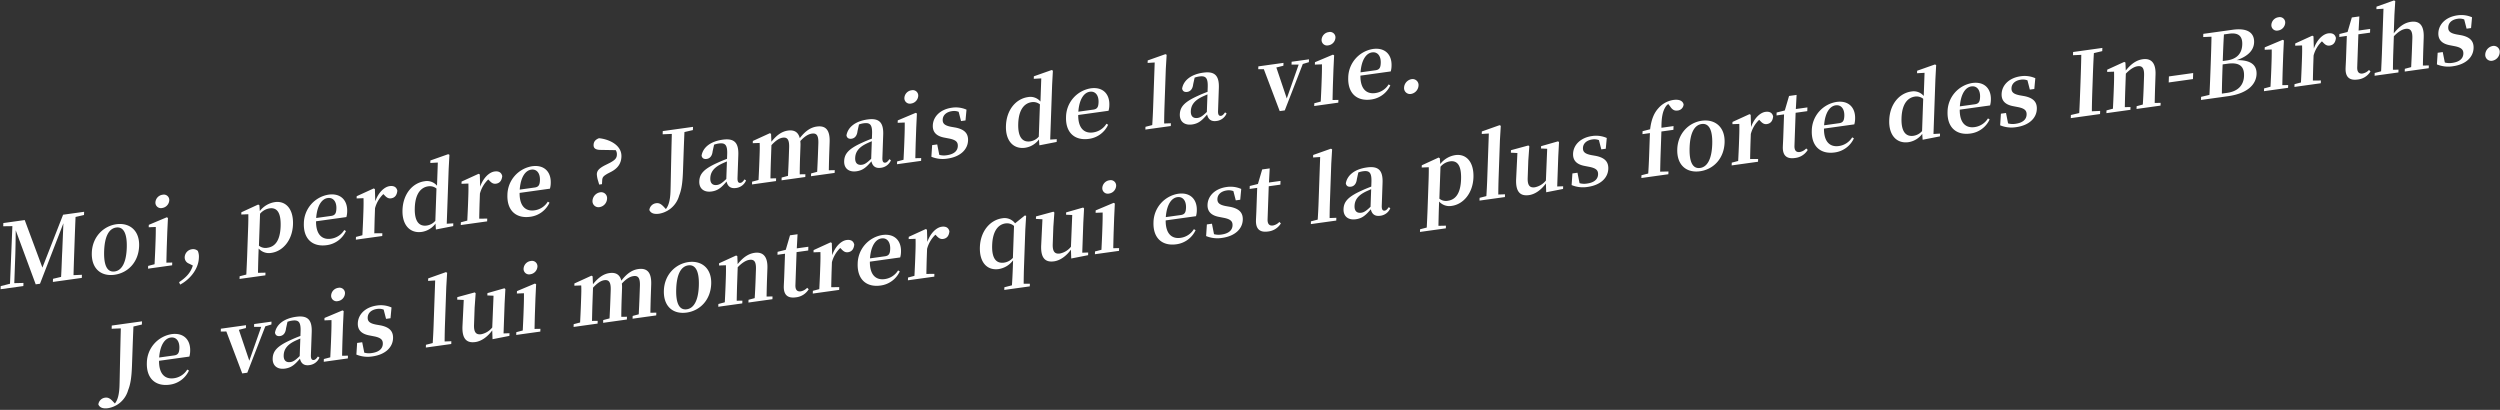 <svg id="fr" xmlns="http://www.w3.org/2000/svg" width="1281" height="210" viewBox="0 0 1281 210">
  <rect x="0" y="0" width="1281" height="210" fill="#333333" stroke="none"/>
  <defs>
    <style>
      .cls-1 {
        fill: #fff;
        fill-rule: evenodd;
      }
    </style>
  </defs>
  <g id="_11" data-name="11">
    <path id="Moi_perdre_Jamais_de_la_vie." data-name="Moi, perdre ? Jamais de la vie." class="cls-1" d="M43.045,110.164l0.058-1.643-10.775,1.5-10.6,27.1-9.063-24.361L1.708,114.294,1.65,115.938l4.693-.064L5.129,145.393,0.351,146.6l-0.056,1.6,11.673-1.628,0.056-1.6-4.7.11L7.84,130.522c0.067-1.918.191-7.978,0.216-12.525l10.242,27.7,2.2-.307,11.988-30.977L31.892,128.8c-0.229,3.985-.3,8.538-0.593,13.077l-4.145.987-0.056,1.6L41.914,142.4l0.056-1.6-4.3.19c0.115-4.56.277-9.171,0.439-13.783l0.079-2.237c0.16-4.566.322-9.177,0.529-13.8Zm15.663,30.619c6.869-.958,12.29-6.484,12.579-14.7s-5.16-12.093-11.67-11.185c-6.555.915-12.287,6.394-12.574,14.567S51.749,141.754,58.708,140.783Zm0.059-1.689c-3.727.52-5.662-2.891-5.4-10.47,0.264-7.533,2.459-11.52,6.186-12.039,3.637-.507,5.662,2.89,5.4,10.424C64.689,134.588,62.4,138.587,58.767,139.094Zm24.3-32.512a4.238,4.238,0,0,0,3.665-3.873,2.784,2.784,0,0,0-3.427-2.93,4.209,4.209,0,0,0-3.667,3.919A2.8,2.8,0,0,0,83.065,106.582Zm2.189,28c0.046-2.6.136-6.425,0.224-8.936l0.24-6.849,0.34-7.135-0.614-.323-9.205,3.873L76.2,116.445l3.624-.142c0.01,2.27-.006,4-0.109,6.921L79.6,126.466c-0.088,2.511-.266,6.307-0.4,8.916l-3.292.868-0.05,1.415L88.2,135.943l0.05-1.415Zm13.557,1.471c-1.111,3.654-3.385,6.061-7.045,8.525l0.537,1.243c4.5-2.309,9.378-7.533,9.6-13.7a7.7,7.7,0,0,0-.546-3.559,3.574,3.574,0,0,0-3.053-.847,4.294,4.294,0,0,0-3.673,4.1,3.363,3.363,0,0,0,2.165,3.242Zm34.439-26.52a8,8,0,0,1,4.878-2.77c3.726-.52,5.915,2.037,5.662,9.251-0.262,7.442-3,10.414-6.683,10.927a5.308,5.308,0,0,1-4.431-1.063Zm-0.339-4.36L132.3,104.8l-8.628,3.975-0.04,1.141,3.623-.142c0.013,2.179,0,3.862-.105,6.83l-0.516,14.7c-0.1,2.785-.258,6.079-0.418,9.372l-3.427.887-0.048,1.37,13.245-1.847,0.048-1.37-3.845.082c0.07-3.281.141-6.562,0.237-9.3l0.11-3.15a7,7,0,0,0,6.49,2.23c5.926-.827,10.816-6.507,11.1-14.588s-3.817-12.189-9.249-11.432a12.037,12.037,0,0,0-7.756,4.58Zm29.094,6.528c0.5-6.7,3.07-9.833,5.9-10.227,2.738-.382,4.586,1.723,4.456,5.421-0.082,2.329-.613,3.448-2.678,3.736Zm15.475-.477a10.653,10.653,0,0,0,.413-2.874c0.2-5.753-3.375-9.48-9.526-8.622A15.067,15.067,0,0,0,155.7,114.352c-0.292,8.31,4.663,12.253,11.712,11.27a12.631,12.631,0,0,0,9.859-7.236l-0.875-.514a9.488,9.488,0,0,1-6.858,4.455c-4.355.608-7.66-1.976-7.594-8.936ZM192.1,96.873l-0.615-.323-8.717,3.987-0.041,1.141,3.534-.129c0.058,2.173.045,3.81-.059,6.778l-0.115,3.287c-0.088,2.511-.266,6.307-0.4,8.916l-3.292.868-0.05,1.415,13.514-1.884,0.05-1.416-4.111.028c0.046-2.6.131-6.288,0.217-8.753l0.143-4.064a15.509,15.509,0,0,1,4.276-7.275l0.475,0.479c1.076,1.168,1.988,1.9,3.47,1.7,2.11-.294,3.013-1.829,3.219-3.9-0.463-2.071-2.052-2.622-3.938-2.359-2.694.376-5.787,3.215-7.377,7.8Zm30.971,16.262a7.162,7.162,0,0,1-4.419,2.434c-3.726.519-6.367-1.884-6.112-9.143,0.262-7.488,3.36-10.465,6.907-10.959a5.433,5.433,0,0,1,4.2,1.14Zm5.845,1.5L229.9,86.558l0.388-7.233L229.673,79l-9.138,3.228-0.045,1.278,3.85-.219L223.924,95.16a6.721,6.721,0,0,0-6.353-2.294c-6.151.858-11.039,6.446-11.329,14.71-0.275,7.853,3.955,12.079,9.836,11.259a10.794,10.794,0,0,0,7.075-4.258l0.207,3.015,8.862-1.735,0.05-1.416Zm16.935-25.261-0.614-.323-8.718,3.987-0.04,1.141,3.534-.129c0.058,2.173.045,3.81-.059,6.778l-0.115,3.288c-0.088,2.511-.266,6.307-0.4,8.915l-3.292.868-0.05,1.416,13.514-1.885,0.05-1.415-4.112.028c0.047-2.6.132-6.288,0.218-8.754l0.143-4.063a15.5,15.5,0,0,1,4.276-7.275l0.475,0.479c1.076,1.168,1.988,1.9,3.47,1.7,2.11-.294,3.012-1.829,3.219-3.9-0.463-2.071-2.052-2.622-3.938-2.359-2.694.376-5.787,3.215-7.377,7.8Zm20.458,7.778c0.5-6.7,3.07-9.833,5.9-10.228,2.739-.382,4.586,1.723,4.456,5.421-0.082,2.329-.612,3.448-2.678,3.736Zm15.475-.477A10.7,10.7,0,0,0,282.2,93.8c0.2-5.753-3.376-9.479-9.527-8.621A15.068,15.068,0,0,0,260,99.806c-0.292,8.309,4.663,12.253,11.712,11.269a12.627,12.627,0,0,0,9.859-7.236l-0.875-.514a9.486,9.486,0,0,1-6.858,4.455c-4.355.608-7.66-1.975-7.594-8.936ZM307.5,98.543a4.658,4.658,0,0,0-3.9,4.316,3.064,3.064,0,0,0,3.638,3.263,4.56,4.56,0,0,0,3.815-4.3A3.007,3.007,0,0,0,307.5,98.543Zm8-21.606a3.836,3.836,0,0,1,.592,2.235c-0.021,1.866-.948,2.813-3.5,4.214l-2.774,1.386c-2.869,1.536-3.936,2.684-4,4.511a13.6,13.6,0,0,0,.682,3.494l0.518,1.791,1.437-.2,0.123-2.243c0.185-1.434.648-1.908,2.747-3.155l2.047-1.058c3.143-1.71,4.925-4.094,5.05-7.656,0.219-6.255-6.921-9.03-11.509-9.435-1.767.7-2.695,1.694-2.756,3.428-0.055,1.552.805,2.523,3.484,2.558Zm39.6-11.929L339.6,67.168l-0.058,1.644,4.7-.2c-0.493,19.151-.544,25.7-0.677,29.49-0.162,4.612-1.02,7.412-2.372,9.009l-1.249-1.325c-1.337-1.358-2.347-1.854-3.739-1.659a3.947,3.947,0,0,0-3.473,3.483c0.786,1.8,2.647,2.22,4.982,1.9a12.861,12.861,0,0,0,10.289-9.3c1.174-2.889,1.744-6.422,1.959-12.54l0.226-6.438c0.16-4.566.319-9.086,0.521-13.566l4.324-1.012Zm17.064,26.7c-2.126,2.023-3.273,2.864-4.754,3.071-2.155.3-3.547-.777-3.453-3.471,0.1-2.831,1.52-5.119,5.117-7.029,0.774-.426,2.044-0.967,3.4-1.565Zm9.33,0.2c-0.846,1.209-1.4,1.695-2.073,1.788-0.988.138-1.592-.459-1.52-2.514l0.413-11.78c0.225-6.392-2.153-8.65-8.035-7.83-6.24.87-10.057,3.947-10.784,8.138,0.221,1.332,1.138,1.931,2.62,1.724,1.526-.213,2.774-1.386,3.041-3.923l0.744-3.375a11.492,11.492,0,0,1,2.344-.6c3.368-.47,4.534.685,4.364,5.525l-0.082,2.328c-1.765.655-3.579,1.408-4.942,2.052-6.991,3.156-9.135,5.681-9.268,9.471-0.134,3.835,2.524,5.736,6.3,5.21,3.322-.463,5.123-2.123,7.685-5.116,0.5,2.384,2.014,3.717,4.753,3.335a6.377,6.377,0,0,0,5.229-3.864Zm43.193-4.661c0.046-2.6.133-6.334,0.224-8.936l0.192-5.479c0.216-6.164-1.976-8.63-6.6-7.985-2.963.413-5.7,2.067-8.7,5.938-0.784-3.117-2.841-4.329-6.074-3.878-3.053.426-5.755,2.3-8.466,5.724l-0.17-4.065-0.614-.323-8.718,3.987-0.04,1.141,3.534-.129c0.1,2.121.046,3.765-.059,6.778L389.076,83.3c-0.088,2.511-.266,6.307-0.4,8.916l-3.292.868-0.05,1.415,12.3-1.716,0.05-1.415-2.906.042c0.047-2.6.136-6.425,0.225-8.936l0.283-8.081c2-2.187,3.969-3.6,5.765-3.848,2.379-.332,3.45.973,3.3,5.127L404.162,81.2c-0.092,2.6-.266,6.307-0.4,8.916l-3.247.862-0.049,1.415,12.167-1.7,0.049-1.415-2.9.042c0-2.59.088-6.328,0.179-8.93l0.2-5.57a14.809,14.809,0,0,0-.09-2.532c2.137-2.343,4.057-3.564,5.942-3.827,2.335-.326,3.457.79,3.307,5.082l-0.2,5.57c-0.091,2.6-.266,6.307-0.4,8.916l-3.112.843-0.05,1.415L427.67,88.6l0.05-1.415ZM446.4,81.351c-2.126,2.023-3.272,2.864-4.754,3.071-2.155.3-3.547-.777-3.452-3.471,0.1-2.831,1.52-5.119,5.116-7.029,0.774-.426,2.044-0.967,3.406-1.565Zm9.331,0.2c-0.847,1.209-1.4,1.694-2.074,1.788-0.987.138-1.592-.459-1.52-2.514l0.414-11.78c0.224-6.392-2.154-8.65-8.036-7.83-6.24.87-10.056,3.947-10.784,8.137,0.221,1.332,1.138,1.931,2.62,1.725,1.526-.213,2.774-1.386,3.042-3.923l0.743-3.375a11.484,11.484,0,0,1,2.345-.6c3.367-.47,4.533.685,4.363,5.525l-0.082,2.329c-1.765.655-3.579,1.408-4.942,2.052-6.991,3.156-9.134,5.681-9.267,9.471-0.135,3.835,2.524,5.736,6.295,5.21,3.322-.463,5.123-2.123,7.685-5.115,0.5,2.384,2.014,3.717,4.753,3.335a6.375,6.375,0,0,0,5.229-3.864Zm11.1-28.491a4.239,4.239,0,0,0,3.666-3.873,2.784,2.784,0,0,0-3.427-2.93,4.209,4.209,0,0,0-3.667,3.919A2.8,2.8,0,0,0,466.836,53.058Zm2.19,28c0.046-2.6.136-6.425,0.224-8.936l0.24-6.849,0.34-7.135-0.614-.323-9.206,3.874-0.043,1.233,3.624-.142c0.01,2.27-.006,4-0.109,6.921l-0.114,3.242c-0.088,2.511-.266,6.307-0.4,8.916l-3.292.868-0.049,1.415,12.346-1.722L472.021,81Zm18.31-16.093c-3.417-.659-4.361-1.754-4.294-3.672,0.079-2.237,1.836-3.936,4.8-4.349a6.515,6.515,0,0,1,3.383.346l1.219,4.737,2.29-.319,0.507-5.523a13.523,13.523,0,0,0-7.471-1c-6.151.858-9.637,4.706-9.791,9.089-0.129,3.7,2.173,5.558,5.991,6.252L486.41,71c3.46,0.7,4.448,1.833,4.377,3.842-0.088,2.511-2.023,4.19-5.615,4.691a9.034,9.034,0,0,1-3.88-.186L480.228,74l-2.6.363-0.388,5.96a15.153,15.153,0,0,0,8.233.942c6.6-.92,10.393-4.63,10.557-9.287,0.123-3.516-1.723-5.666-6.381-6.607Zm44.948,5.044a7.163,7.163,0,0,1-4.419,2.434c-3.727.52-6.368-1.883-6.113-9.143,0.263-7.488,3.36-10.464,6.907-10.959a5.436,5.436,0,0,1,4.205,1.14Zm5.844,1.5,0.986-28.079L539.5,36.2l-0.615-.323L529.749,39.1,529.7,40.383l3.85-.219-0.416,11.871a6.721,6.721,0,0,0-6.353-2.294c-6.151.858-11.038,6.446-11.328,14.71-0.276,7.853,3.954,12.079,9.836,11.259a10.792,10.792,0,0,0,7.074-4.258l0.207,3.015,8.862-1.736,0.05-1.415Zm14.415-14.278c0.5-6.7,3.07-9.833,5.9-10.227,2.738-.382,4.586,1.723,4.456,5.421-0.082,2.329-.613,3.448-2.678,3.736Zm15.475-.477a10.7,10.7,0,0,0,.413-2.875c0.2-5.753-3.375-9.479-9.526-8.621A15.067,15.067,0,0,0,546.24,59.885c-0.292,8.31,4.663,12.253,11.712,11.27a12.632,12.632,0,0,0,9.859-7.236l-0.875-.514a9.487,9.487,0,0,1-6.858,4.455c-4.355.607-7.66-1.976-7.6-8.936Zm28.5,6.521c0.013-2.91.078-6.054,0.179-8.93l0.667-18.994,0.434-7.285-0.614-.323-9.093,3.222-0.045,1.278,3.627-.233L590.86,55.161c-0.1,2.876-.257,6.033-0.447,8.922l-3.472.893-0.05,1.415,13.021-1.816,0.049-1.415Zm21.876-5.913c-2.126,2.023-3.272,2.864-4.754,3.071-2.155.3-3.547-.777-3.452-3.471,0.1-2.831,1.52-5.119,5.116-7.029,0.775-.426,2.045-0.967,3.406-1.565Zm9.331,0.2c-0.847,1.209-1.4,1.694-2.073,1.788-0.988.138-1.593-.459-1.52-2.514l0.413-11.78c0.224-6.392-2.154-8.65-8.035-7.83-6.241.87-10.057,3.947-10.785,8.138,0.221,1.332,1.139,1.931,2.62,1.724,1.527-.213,2.774-1.386,3.042-3.923l0.744-3.375a11.475,11.475,0,0,1,2.344-.6c3.367-.47,4.533.685,4.363,5.525l-0.082,2.329c-1.765.655-3.578,1.408-4.941,2.052-6.991,3.156-9.135,5.681-9.268,9.471-0.135,3.835,2.524,5.736,6.295,5.21,3.323-.463,5.123-2.123,7.685-5.115,0.5,2.384,2.014,3.717,4.753,3.335a6.374,6.374,0,0,0,5.229-3.864Zm43-27.169-8.89,1.24-0.051,1.461,3.664-.011-6.1,17.344L654,34.588l3.606-.912,0.052-1.461-12.886,1.8-0.051,1.461,2.86-.035,8.137,21.491,2.6-.363,9.234-23.778,3.115-.934Zm9.892-7.15a4.239,4.239,0,0,0,3.666-3.873,2.784,2.784,0,0,0-3.427-2.93,4.209,4.209,0,0,0-3.667,3.919A2.8,2.8,0,0,0,680.611,23.243Zm2.19,28c0.046-2.6.136-6.425,0.224-8.936l0.24-6.849,0.34-7.135L682.991,28l-9.206,3.874-0.043,1.233,3.624-.142c0.01,2.27-.006,4-0.109,6.921l-0.114,3.242c-0.088,2.511-.266,6.307-0.4,8.916l-3.292.868L673.4,54.327,685.746,52.6l0.05-1.415Zm14.338-14.176c0.5-6.7,3.071-9.833,5.9-10.228,2.739-.382,4.586,1.723,4.456,5.421-0.081,2.329-.612,3.448-2.677,3.736Zm15.475-.477a10.7,10.7,0,0,0,.414-2.875c0.2-5.753-3.376-9.479-9.527-8.621a15.068,15.068,0,0,0-12.665,14.624c-0.292,8.31,4.663,12.253,11.712,11.27a12.633,12.633,0,0,0,9.86-7.236l-0.876-.514a9.485,9.485,0,0,1-6.858,4.455c-4.355.607-7.66-1.976-7.594-8.936ZM723.04,48.13a4.628,4.628,0,0,0,3.813-4.257,3.057,3.057,0,0,0-3.547-3.322,4.657,4.657,0,0,0-3.861,4.355A3.046,3.046,0,0,0,723.04,48.13Z"/>
    <path id="Je_vais_lui_montrer_qui_est_la_plus_forte_des_In-Births." data-name="Je vais lui montrer qui est la plus forte des In-Births." class="cls-1" d="M72.755,164.65l-15.489,2.161-0.058,1.643,4.7-.2c-0.493,19.151-.544,25.7-0.677,29.491-0.162,4.611-1.02,7.411-2.371,9.008l-1.249-1.325c-1.337-1.358-2.348-1.853-3.739-1.659a3.947,3.947,0,0,0-3.473,3.483c0.786,1.8,2.647,2.22,4.982,1.895a12.861,12.861,0,0,0,10.289-9.295c1.174-2.89,1.744-6.423,1.959-12.541l0.226-6.437c0.16-4.566.319-9.086,0.521-13.567l4.325-1.012Zm8.8,18.537c0.5-6.7,3.07-9.833,5.9-10.228,2.739-.382,4.586,1.723,4.456,5.422-0.082,2.328-.612,3.447-2.678,3.735Zm15.475-.477a10.7,10.7,0,0,0,.414-2.875c0.2-5.753-3.376-9.479-9.526-8.621a15.068,15.068,0,0,0-12.665,14.624c-0.292,8.31,4.663,12.253,11.712,11.27a12.633,12.633,0,0,0,9.859-7.236l-0.876-.514a9.486,9.486,0,0,1-6.858,4.455c-4.355.607-7.66-1.976-7.594-8.937Zm42.09-17.91-8.89,1.239-0.051,1.461,3.664-.011-6.1,17.344L122.4,169l3.607-.912,0.051-1.461-12.885,1.8-0.052,1.461,2.861-.036,8.136,21.492,2.6-.363,9.234-23.778,3.116-.934Zm14.45,17.657c-2.126,2.023-3.272,2.865-4.754,3.071-2.155.3-3.547-.777-3.452-3.471,0.1-2.831,1.519-5.119,5.116-7.029,0.775-.426,2.044-0.967,3.406-1.565Zm9.331,0.2c-0.847,1.209-1.4,1.695-2.073,1.789-0.988.137-1.593-.46-1.521-2.514l0.414-11.78c0.224-6.392-2.154-8.65-8.035-7.83-6.241.87-10.057,3.947-10.785,8.138,0.221,1.332,1.138,1.931,2.62,1.724,1.526-.213,2.774-1.386,3.042-3.923l0.743-3.375a11.491,11.491,0,0,1,2.345-.6c3.367-.47,4.533.685,4.363,5.525l-0.082,2.329c-1.765.655-3.579,1.407-4.942,2.052-6.991,3.156-9.134,5.681-9.267,9.471-0.135,3.835,2.524,5.736,6.295,5.21,3.322-.464,5.123-2.123,7.685-5.116,0.5,2.384,2.014,3.718,4.753,3.336a6.376,6.376,0,0,0,5.229-3.865Zm10.2-28.365a4.239,4.239,0,0,0,3.666-3.874,2.784,2.784,0,0,0-3.427-2.929,4.208,4.208,0,0,0-3.667,3.919A2.8,2.8,0,0,0,173.1,154.29Zm2.19,28c0.046-2.6.136-6.425,0.224-8.937l0.24-6.848,0.34-7.135-0.614-.324-9.206,3.874-0.043,1.233,3.624-.142c0.01,2.27-.006,4-0.109,6.921l-0.114,3.242c-0.088,2.511-.266,6.307-0.4,8.915l-3.292.868-0.049,1.416,12.346-1.722,0.05-1.415Zm17.412-15.968c-3.417-.659-4.361-1.754-4.294-3.672,0.079-2.237,1.836-3.936,4.8-4.35a6.534,6.534,0,0,1,3.384.346l1.218,4.737,2.29-.319,0.507-5.523a13.526,13.526,0,0,0-7.471-1c-6.151.857-9.637,4.706-9.79,9.089-0.13,3.7,2.172,5.558,5.99,6.252l2.441,0.478c3.46,0.7,4.448,1.833,4.377,3.842-0.088,2.511-2.023,4.189-5.615,4.69a9.019,9.019,0,0,1-3.88-.186l-1.064-5.349-2.6.363-0.387,5.961a15.155,15.155,0,0,0,8.232.942c6.6-.921,10.393-4.63,10.557-9.287,0.123-3.516-1.722-5.667-6.381-6.607Zm35.127,8.64c0.012-2.909.078-6.053,0.179-8.93l0.666-18.993,0.435-7.285-0.614-.323-9.094,3.222-0.044,1.278,3.627-.233-0.813,23.148c-0.1,2.877-.256,6.033-0.447,8.922l-3.471.893-0.05,1.416,13.02-1.816,0.05-1.416Zm30.19-4.119,0.54-15.387,0.391-7.324-0.476-.433-8.71,2.487-0.042,1.187,3.167,0.149-0.66,16.266a9.706,9.706,0,0,1-5.662,3.47c-2.469.345-3.815-.785-3.674-4.8l0.311-8.858,0.526-7.342-0.477-.434-8.931,2.427-0.045,1.279,3.345,0.169-0.644,13.266c-0.33,6.861,2.279,8.905,6.589,8.3,3.322-.463,6.4-2.892,8.654-5.977l0.154,4.522,8.638-1.705,0.048-1.37Zm13.694-30.307a4.238,4.238,0,0,0,3.666-3.873,2.784,2.784,0,0,0-3.427-2.93,4.211,4.211,0,0,0-3.667,3.919A2.794,2.794,0,0,0,271.716,140.536Zm2.19,28c0.046-2.6.136-6.425,0.224-8.936l0.24-6.849,0.34-7.135-0.614-.323-9.2,3.874-0.044,1.232,3.624-.142c0.01,2.271-.006,4-0.109,6.922l-0.113,3.241c-0.089,2.511-.266,6.307-0.4,8.916l-3.292.868-0.049,1.415,12.346-1.721,0.05-1.416Zm59.354-8.278c0.046-2.6.133-6.333,0.224-8.936l0.192-5.479c0.216-6.164-1.976-8.629-6.6-7.984-2.963.413-5.7,2.067-8.7,5.938-0.784-3.117-2.841-4.329-6.074-3.878-3.053.425-5.755,2.3-8.466,5.724l-0.17-4.066-0.614-.323-8.718,3.988-0.04,1.141,3.534-.129c0.1,2.12.046,3.764-.06,6.778l-0.115,3.287c-0.088,2.511-.266,6.307-0.4,8.916l-3.292.868-0.05,1.415,12.3-1.716,0.05-1.415-2.906.042c0.047-2.6.136-6.425,0.224-8.937l0.284-8.081c2-2.187,3.969-3.6,5.764-3.848,2.38-.332,3.451.973,3.305,5.127l-0.194,5.525c-0.091,2.6-.266,6.307-0.4,8.916l-3.247.862-0.049,1.415,12.167-1.7,0.049-1.415-2.905.041c0-2.59.088-6.327,0.179-8.93l0.2-5.57a14.814,14.814,0,0,0-.09-2.532c2.137-2.342,4.056-3.564,5.942-3.827,2.335-.326,3.457.79,3.307,5.082l-0.2,5.57c-0.091,2.6-.266,6.307-0.4,8.916l-3.112.843-0.05,1.415,12.122-1.691,0.05-1.415Zm18.581-.092c6.869-.958,12.29-6.485,12.579-14.7s-5.161-12.093-11.671-11.185c-6.555.914-12.287,6.393-12.574,14.566S344.882,161.136,351.841,160.166Zm0.059-1.689c-3.726.519-5.662-2.891-5.4-10.47,0.264-7.534,2.459-11.52,6.186-12.04,3.637-.507,5.662,2.891,5.4,10.424C357.821,153.971,355.537,157.969,351.9,158.477Zm40.9-6.523c0.047-2.6.133-6.334,0.224-8.936l0.2-5.571c0.215-6.118-2.338-8.488-6.558-7.9-2.919.407-5.747,2.074-8.693,5.8l-0.168-4.111-0.614-.323-8.718,3.987-0.04,1.142,3.534-.13c0.058,2.173.045,3.81-.059,6.778l-0.116,3.287c-0.088,2.512-.266,6.307-0.4,8.916l-3.292.868-0.05,1.416,12.3-1.716,0.05-1.415-2.906.041c0.047-2.6.137-6.425,0.225-8.936l0.288-8.218c2.272-2.362,4.324-3.557,5.986-3.789,2.424-.338,3.5.876,3.359,4.848l-0.2,5.844c-0.091,2.6-.268,6.353-0.447,8.922l-3.157.849-0.05,1.416,12.3-1.716,0.049-1.415Zm20.8-4.491a6.075,6.075,0,0,1-3.236,1.814c-1.795.251-2.881-.643-2.791-3.2l0.593-16.893,5.971-.833,0.067-1.917-5.926.826,0.388-7.232-3.862.538L402.624,128l-4.191,1.038-0.053,1.507,3.861-.538-0.42,11.962c-0.064,1.826-.153,3.111-0.205,4.572-0.163,4.657,2.054,6.392,6.185,5.816a8.745,8.745,0,0,0,6.579-4.143Zm12.624-22.978-0.615-.324-8.718,3.988-0.04,1.141,3.534-.129c0.058,2.173.045,3.81-.059,6.778l-0.115,3.287c-0.088,2.511-.266,6.307-0.4,8.916l-3.292.868-0.05,1.415,13.514-1.884,0.05-1.416-4.111.028c0.046-2.6.131-6.288,0.217-8.753l0.143-4.064a15.509,15.509,0,0,1,4.276-7.275l0.475,0.479c1.076,1.167,1.988,1.9,3.47,1.7,2.11-.295,3.013-1.829,3.219-3.9-0.463-2.071-2.052-2.622-3.938-2.359-2.694.376-5.787,3.215-7.377,7.8Zm19.559,7.9c0.5-6.7,3.071-9.833,5.9-10.227,2.739-.382,4.586,1.723,4.456,5.421-0.081,2.329-.612,3.448-2.677,3.736Zm15.475-.477a10.69,10.69,0,0,0,.414-2.874c0.2-5.753-3.376-9.48-9.527-8.622a15.069,15.069,0,0,0-12.665,14.624c-0.292,8.31,4.663,12.253,11.712,11.27a12.632,12.632,0,0,0,9.86-7.236l-0.876-.514a9.486,9.486,0,0,1-6.858,4.455c-4.355.607-7.66-1.976-7.594-8.936Zm13.72-14.226-0.614-.323-8.718,3.987-0.04,1.142,3.534-.13c0.058,2.173.045,3.81-.059,6.778l-0.116,3.287c-0.088,2.512-.266,6.307-0.4,8.916l-3.292.868-0.049,1.416,13.514-1.885,0.049-1.416-4.111.029c0.046-2.6.131-6.289,0.218-8.754l0.142-4.064a15.5,15.5,0,0,1,4.277-7.275l0.474,0.479c1.076,1.168,1.989,1.9,3.47,1.7,2.11-.294,3.013-1.829,3.22-3.9-0.464-2.071-2.053-2.621-3.938-2.358-2.694.375-5.787,3.215-7.378,7.8Zm44.037,14.44a7.467,7.467,0,0,1-4.509,2.446c-3.771.526-6.372-1.746-6.119-8.96,0.259-7.4,3.187-10.622,6.824-11.129a5.431,5.431,0,0,1,4.377,1.3Zm5.521,13.269c0.014-2.955.075-5.962,0.179-8.93l0.664-18.9,0.421-6.92-0.616-.277-5.057,4.067a6.71,6.71,0,0,0-6.611-2.576c-6.2.864-11.134,6.641-11.418,14.723-0.279,7.944,3.775,12.1,9.612,11.29a11.383,11.383,0,0,0,7.395-4.484l-0.137,3.881q-0.156,4.451-.447,8.922l-3.877,1-0.048,1.369,13.065-1.822,0.048-1.369Zm30.014-15.908,0.54-15.387,0.391-7.324-0.476-.433-8.71,2.487-0.042,1.187,3.167,0.149-0.66,16.267a9.706,9.706,0,0,1-5.662,3.47c-2.469.344-3.814-.786-3.673-4.8l0.311-8.858,0.525-7.343-0.476-.433-8.931,2.427-0.045,1.278,3.345,0.17-0.644,13.265c-0.331,6.862,2.278,8.906,6.588,8.3,3.323-.464,6.4-2.892,8.654-5.978l0.154,4.522,8.638-1.7,0.048-1.37ZM568.247,99.18a4.239,4.239,0,0,0,3.665-3.873,2.783,2.783,0,0,0-3.426-2.93,4.211,4.211,0,0,0-3.668,3.919A2.8,2.8,0,0,0,568.247,99.18Zm2.189,28c0.047-2.6.136-6.425,0.225-8.936l0.24-6.849,0.34-7.135-0.615-.323-9.2,3.873-0.043,1.233L565,108.9c0.009,2.27-.007,4-0.109,6.921l-0.114,3.242c-0.088,2.511-.266,6.307-0.4,8.916l-3.292.868-0.05,1.415,12.347-1.722,0.05-1.415Zm26.919-15.931c0.5-6.7,3.07-9.833,5.9-10.227,2.739-.382,4.586,1.723,4.456,5.421-0.082,2.328-.612,3.447-2.678,3.736Zm15.475-.477a10.691,10.691,0,0,0,.414-2.875c0.2-5.752-3.376-9.479-9.527-8.621A15.069,15.069,0,0,0,591.052,113.9c-0.292,8.31,4.663,12.253,11.712,11.27a12.631,12.631,0,0,0,9.859-7.236l-0.875-.514a9.486,9.486,0,0,1-6.858,4.455c-4.355.607-7.66-1.976-7.594-8.936ZM628.1,105.6c-3.417-.66-4.361-1.755-4.294-3.672,0.079-2.237,1.836-3.936,4.8-4.35a6.521,6.521,0,0,1,3.384.346l1.218,4.737,2.29-.319,0.507-5.523a13.523,13.523,0,0,0-7.471-1c-6.151.858-9.637,4.707-9.791,9.09-0.129,3.7,2.173,5.558,5.991,6.252l2.441,0.477c3.46,0.7,4.448,1.833,4.377,3.842-0.088,2.512-2.023,4.19-5.615,4.691a9.019,9.019,0,0,1-3.88-.186L621,114.631l-2.6.363-0.387,5.961a15.155,15.155,0,0,0,8.232.941c6.6-.92,10.393-4.63,10.557-9.287,0.123-3.515-1.723-5.666-6.381-6.606Zm27.438,8.122a6.088,6.088,0,0,1-3.236,1.815c-1.8.25-2.881-.644-2.792-3.2l0.593-16.894,5.971-.833,0.068-1.918-5.927.827,0.388-7.233-3.861.538-2.182,7.438L640.373,95.3l-0.053,1.507,3.861-.538-0.42,11.962c-0.064,1.826-.154,3.111-0.2,4.572-0.163,4.657,2.054,6.392,6.185,5.816a8.742,8.742,0,0,0,6.579-4.143Zm25.759-2c0.013-2.91.079-6.054,0.18-8.93l0.666-18.994,0.435-7.285-0.615-.323-9.093,3.222-0.045,1.278,3.627-.233L675.644,103.6c-0.1,2.876-.256,6.033-0.447,8.922l-3.471.893-0.05,1.415,13.02-1.816,0.05-1.415Zm20.979-5.788c-2.126,2.023-3.273,2.864-4.754,3.071-2.155.3-3.547-.778-3.453-3.472,0.1-2.83,1.52-5.118,5.117-7.028,0.774-.426,2.044-0.967,3.4-1.565Zm9.33,0.2c-0.846,1.208-1.4,1.694-2.073,1.788-0.988.138-1.592-.459-1.52-2.514l0.413-11.78c0.225-6.392-2.153-8.65-8.035-7.83-6.241.87-10.057,3.947-10.785,8.138,0.222,1.332,1.139,1.931,2.621,1.725,1.526-.213,2.774-1.386,3.041-3.923l0.744-3.375a11.491,11.491,0,0,1,2.344-.6c3.368-.47,4.533.685,4.364,5.525l-0.082,2.329c-1.766.655-3.579,1.408-4.942,2.052-6.991,3.156-9.135,5.681-9.268,9.471-0.134,3.835,2.524,5.736,6.3,5.21,3.322-.463,5.123-2.123,7.685-5.115,0.5,2.384,2.014,3.717,4.753,3.335a6.376,6.376,0,0,0,5.228-3.864Zm26.5-20.689a8.007,8.007,0,0,1,4.878-2.77c3.726-.52,5.915,2.037,5.662,9.251-0.261,7.442-3,10.414-6.683,10.927a5.311,5.311,0,0,1-4.431-1.063Zm-0.338-4.36-0.613-.369-8.628,3.975-0.04,1.141,3.624-.142c0.013,2.179,0,3.862-.106,6.83l-0.516,14.7c-0.1,2.785-.258,6.079-0.418,9.372l-3.427.887-0.048,1.37L740.85,117l0.048-1.37-3.845.082c0.07-3.281.141-6.562,0.237-9.3l0.11-3.15a7,7,0,0,0,6.49,2.23c5.926-.827,10.817-6.507,11.1-14.588s-3.816-12.189-9.249-11.432a12.036,12.036,0,0,0-7.756,4.58Zm29.957,18.585c0.012-2.91.078-6.054,0.179-8.93l0.666-18.994,0.435-7.285-0.614-.323-9.094,3.222-0.044,1.278,3.627-.233-0.813,23.148c-0.1,2.876-.256,6.033-0.447,8.922l-3.471.893-0.05,1.416,13.02-1.816,0.05-1.416Zm30.19-4.12,0.54-15.387,0.391-7.324-0.476-.433-8.71,2.487-0.042,1.187,3.167,0.149-0.66,16.267a9.71,9.71,0,0,1-5.662,3.47c-2.469.344-3.815-.785-3.674-4.8l0.311-8.858,0.526-7.343-0.476-.433-8.932,2.427-0.044,1.278,3.344,0.17-0.644,13.266c-0.33,6.861,2.279,8.905,6.589,8.3,3.322-.463,6.4-2.892,8.654-5.978l0.154,4.522,8.638-1.7,0.048-1.37ZM815.4,79.476c-3.417-.659-4.361-1.754-4.294-3.672,0.079-2.237,1.836-3.936,4.8-4.35a6.516,6.516,0,0,1,3.383.346l1.219,4.737,2.29-.319,0.507-5.523a13.523,13.523,0,0,0-7.471-1c-6.151.858-9.637,4.706-9.791,9.089-0.129,3.7,2.173,5.558,5.991,6.252l2.441,0.478c3.46,0.7,4.448,1.833,4.377,3.842-0.088,2.511-2.023,4.189-5.615,4.691a9.034,9.034,0,0,1-3.88-.186L808.3,88.509l-2.6.363L805.3,94.832a15.153,15.153,0,0,0,8.233.942c6.6-.92,10.393-4.63,10.557-9.287,0.123-3.516-1.723-5.666-6.381-6.607Zm26.254-12.249L841.6,68.734l3.816-.532-0.413,11.78q-0.159,4.52-.447,8.922l-3.472.893-0.049,1.415,13.828-1.929,0.05-1.415-4.248.093c0.058-2.916.115-5.832,0.219-8.8l0.414-11.78,6.151-.858,0.067-1.918-6.2.864c0-5.18.606-8.354,2.072-10.648a4.6,4.6,0,0,1,1.438-1.518l0.9,1.147c1.142,1.84,2.328,2.4,3.855,2.188a3.355,3.355,0,0,0,3.1-3.113c-0.462-2.116-2.676-2.671-5.19-2.32a12.705,12.705,0,0,0-7.7,4.209c-2.138,2.343-3.635,5.55-4.267,10.818ZM871.1,87.746c6.869-.958,12.29-6.485,12.579-14.7s-5.161-12.093-11.671-11.185c-6.555.914-12.287,6.393-12.574,14.566S864.144,88.716,871.1,87.746Zm0.059-1.689c-3.726.52-5.662-2.891-5.4-10.47,0.264-7.534,2.459-11.52,6.186-12.04,3.637-.507,5.662,2.891,5.4,10.424C877.084,81.55,874.8,85.549,871.162,86.056Zm25.9-27.239-0.614-.323-8.718,3.987-0.04,1.142,3.534-.129c0.058,2.173.045,3.81-.059,6.778l-0.116,3.287c-0.088,2.511-.266,6.307-0.4,8.916l-3.292.868-0.05,1.415,13.514-1.885,0.05-1.415-4.111.028c0.046-2.6.131-6.288,0.218-8.754l0.142-4.064a15.5,15.5,0,0,1,4.277-7.275l0.474,0.479c1.076,1.168,1.988,1.9,3.47,1.7,2.11-.294,3.013-1.829,3.22-3.9-0.464-2.071-2.053-2.621-3.938-2.358-2.694.376-5.787,3.215-7.378,7.8ZM925.51,76.068a6.079,6.079,0,0,1-3.236,1.814c-1.8.251-2.881-.643-2.791-3.2l0.592-16.893,5.972-.833,0.067-1.918-5.926.826,0.387-7.233-3.861.538-2.182,7.438-4.191,1.039-0.053,1.507,3.861-.538-0.42,11.962c-0.064,1.826-.154,3.111-0.205,4.572-0.163,4.657,2.054,6.392,6.185,5.816a8.744,8.744,0,0,0,6.579-4.143ZM934.67,64.2c0.5-6.7,3.07-9.833,5.9-10.228,2.739-.382,4.586,1.723,4.457,5.421-0.082,2.328-.613,3.447-2.678,3.736Zm15.475-.477a10.7,10.7,0,0,0,.413-2.875c0.2-5.753-3.375-9.479-9.526-8.621a15.069,15.069,0,0,0-12.666,14.624c-0.291,8.31,4.664,12.253,11.712,11.27a12.632,12.632,0,0,0,9.86-7.236l-0.876-.514A9.483,9.483,0,0,1,942.2,74.83c-4.355.607-7.659-1.976-7.594-8.936Zm34.728,3.426a7.16,7.16,0,0,1-4.419,2.434c-3.726.52-6.367-1.883-6.113-9.143,0.263-7.488,3.361-10.464,6.908-10.959a5.434,5.434,0,0,1,4.2,1.14Zm5.845,1.5L991.7,40.576l0.388-7.233-0.614-.323-9.138,3.228-0.045,1.278,3.85-.219-0.417,11.871a6.72,6.72,0,0,0-6.353-2.294c-6.151.858-11.038,6.446-11.328,14.71-0.275,7.853,3.955,12.079,9.836,11.259a10.8,10.8,0,0,0,7.075-4.258l0.207,3.015,8.862-1.736,0.049-1.415ZM1004.23,54.5c0.51-6.7,3.07-9.833,5.9-10.228,2.74-.382,4.59,1.723,4.46,5.421-0.08,2.329-.61,3.448-2.68,3.736Zm15.48-.477a10.712,10.712,0,0,0,.41-2.875c0.2-5.753-3.37-9.479-9.52-8.621a15.067,15.067,0,0,0-12.669,14.624c-0.292,8.31,4.659,12.253,11.709,11.27a12.613,12.613,0,0,0,9.86-7.236l-0.87-.514a9.5,9.5,0,0,1-6.86,4.455c-4.36.607-7.66-1.976-7.6-8.936Zm15.27-5.174c-3.41-.659-4.36-1.754-4.29-3.672,0.08-2.237,1.84-3.936,4.8-4.349a6.51,6.51,0,0,1,3.38.346l1.22,4.737,2.29-.319,0.51-5.523a13.531,13.531,0,0,0-7.47-1c-6.15.858-9.64,4.706-9.79,9.089-0.13,3.7,2.17,5.558,5.99,6.252l2.44,0.477c3.46,0.7,4.44,1.833,4.37,3.842-0.08,2.511-2.02,4.19-5.61,4.691a9.037,9.037,0,0,1-3.88-.186l-1.06-5.349-2.61.363-0.39,5.96a15.168,15.168,0,0,0,8.24.942c6.6-.92,10.39-4.63,10.55-9.287,0.13-3.516-1.72-5.666-6.38-6.607ZM1077.19,26.2l0.06-1.644-14.99,2.091-0.06,1.644,4.25-.184c-0.07,4.6-.23,9.21-0.39,13.776l-0.08,2.237c-0.17,4.657-.33,9.269-0.58,13.8l-4.28,1.006-0.05,1.6,14.99-2.091,0.06-1.6-4.25.184c0.02-4.547.19-9.2,0.35-13.77l0.08-2.237c0.16-4.657.32-9.223,0.61-13.807Zm26.88,26.556c0.05-2.6.14-6.334,0.23-8.936l0.19-5.57c0.22-6.118-2.33-8.488-6.55-7.9-2.92.407-5.75,2.074-8.7,5.8l-0.17-4.111-0.61-.323-8.72,3.987-0.04,1.142,3.54-.129c0.05,2.173.04,3.81-.06,6.778l-0.12,3.287c-0.09,2.511-.26,6.307-0.4,8.916l-3.29.868-0.05,1.415,12.3-1.716,0.05-1.415-2.91.042c0.05-2.6.14-6.425,0.23-8.936l0.29-8.218c2.27-2.361,4.32-3.556,5.98-3.788,2.43-.338,3.5.875,3.36,4.847l-0.2,5.844c-0.09,2.6-.27,6.353-0.45,8.922l-3.16.849-0.05,1.415,12.3-1.716,0.05-1.415Zm7.17-10.5,12.43-1.734,0.11-3.1-12.43,1.734Zm27.25,5.7c0.03-4.73.2-9.569,0.39-14.957l2.47-.344c6.01-.839,8.67,1.2,8.49,6.267-0.17,4.885-3.27,7.907-8.57,8.646Zm3.71-30.686c4.85-.676,6.88,1.312,6.73,5.513-0.16,4.611-2.72,7.467-7.88,8.187l-2.11.294c0.16-4.657.32-9.177,0.61-13.625Zm-13.23.073-0.05,1.644,4.25-.184c-0.07,4.508-.23,9.073-0.39,13.639l-0.07,1.963c-0.17,4.794-.34,9.542-0.59,14.212l-4.28,1.006-0.05,1.6,13.87-1.935c10.95-1.528,14.44-6.785,14.6-11.305,0.16-4.566-2.78-7.29-10.2-7.164,6.51-2.18,8.82-5.637,8.94-9.107,0.17-4.657-3.08-7.566-11.03-6.458Zm38.3-1.707a4.245,4.245,0,0,0,3.67-3.873,2.787,2.787,0,0,0-3.43-2.93,4.2,4.2,0,0,0-3.66,3.919A2.788,2.788,0,0,0,1167.27,15.635Zm2.19,28c0.05-2.6.14-6.425,0.23-8.936l0.24-6.849,0.34-7.135-0.62-.323-9.2,3.874-0.04,1.233,3.62-.142c0.01,2.27-.01,4-0.11,6.921l-0.11,3.242c-0.09,2.511-.27,6.307-0.41,8.916l-3.29.868-0.05,1.415L1172.41,45l0.05-1.415ZM1185.43,18.6l-0.62-.323-8.72,3.987-0.04,1.142,3.54-.13c0.06,2.173.04,3.81-.06,6.778l-0.12,3.287c-0.09,2.511-.26,6.307-0.4,8.916l-3.29.868-0.05,1.415,13.51-1.885,0.05-1.415-4.11.028c0.05-2.6.13-6.288,0.22-8.754l0.14-4.063a15.534,15.534,0,0,1,4.28-7.275l0.47,0.479c1.08,1.168,1.99,1.9,3.47,1.7,2.11-.294,3.02-1.829,3.22-3.9-0.46-2.071-2.05-2.622-3.94-2.359-2.69.376-5.78,3.215-7.37,7.8Zm28.44,17.251a6.068,6.068,0,0,1-3.24,1.814c-1.79.251-2.88-.643-2.79-3.2l0.59-16.893,5.98-.833,0.06-1.918-5.92.827,0.38-7.233-3.86.538-2.18,7.438-4.19,1.039-0.05,1.507,3.86-.538-0.42,11.962c-0.07,1.826-.16,3.111-0.21,4.572-0.16,4.657,2.06,6.392,6.19,5.816a8.762,8.762,0,0,0,6.58-4.143Zm27.62-2.262c0.05-2.6.14-6.334,0.23-8.936l0.19-5.479c0.22-6.346-2.29-8.586-6.56-7.991-3.27.457-5.98,2.379-8.78,5.905l0.32-9.269,0.44-7.285-0.66-.317-8.96,3.2L1217.67,4.7l3.62-.233-0.81,23.148c-0.09,2.511-.27,6.307-0.4,8.916l-3.29.868-0.05,1.415,12.21-1.7L1229,35.7l-2.86.036c0-2.59.09-6.419,0.18-8.93l0.29-8.218c2.27-2.361,4.23-3.544,6.03-3.794,2.33-.326,3.58.862,3.45,4.835l-0.21,5.844c-0.09,2.6-.27,6.353-0.4,8.916l-3.25.862-0.05,1.415,12.3-1.716,0.05-1.415Zm17.28-15.949c-3.42-.659-4.36-1.754-4.29-3.672,0.08-2.237,1.83-3.936,4.8-4.35a6.509,6.509,0,0,1,3.38.346l1.22,4.737,2.29-.319,0.5-5.523a13.506,13.506,0,0,0-7.47-1c-6.15.858-9.63,4.706-9.79,9.089-0.13,3.7,2.18,5.558,5.99,6.252l2.44,0.477c3.46,0.7,4.45,1.833,4.38,3.842-0.09,2.511-2.02,4.189-5.61,4.69a9.029,9.029,0,0,1-3.88-.186l-1.07-5.349-2.6.363L1248.67,33a15.144,15.144,0,0,0,8.23.942c6.6-.92,10.4-4.63,10.56-9.287,0.12-3.516-1.72-5.666-6.38-6.607Zm18.27,13.49a4.629,4.629,0,0,0,3.81-4.257,3.051,3.051,0,0,0-3.54-3.322,4.674,4.674,0,0,0-3.87,4.355A3.05,3.05,0,0,0,1277.04,31.13Z"/>
  </g>
</svg>
